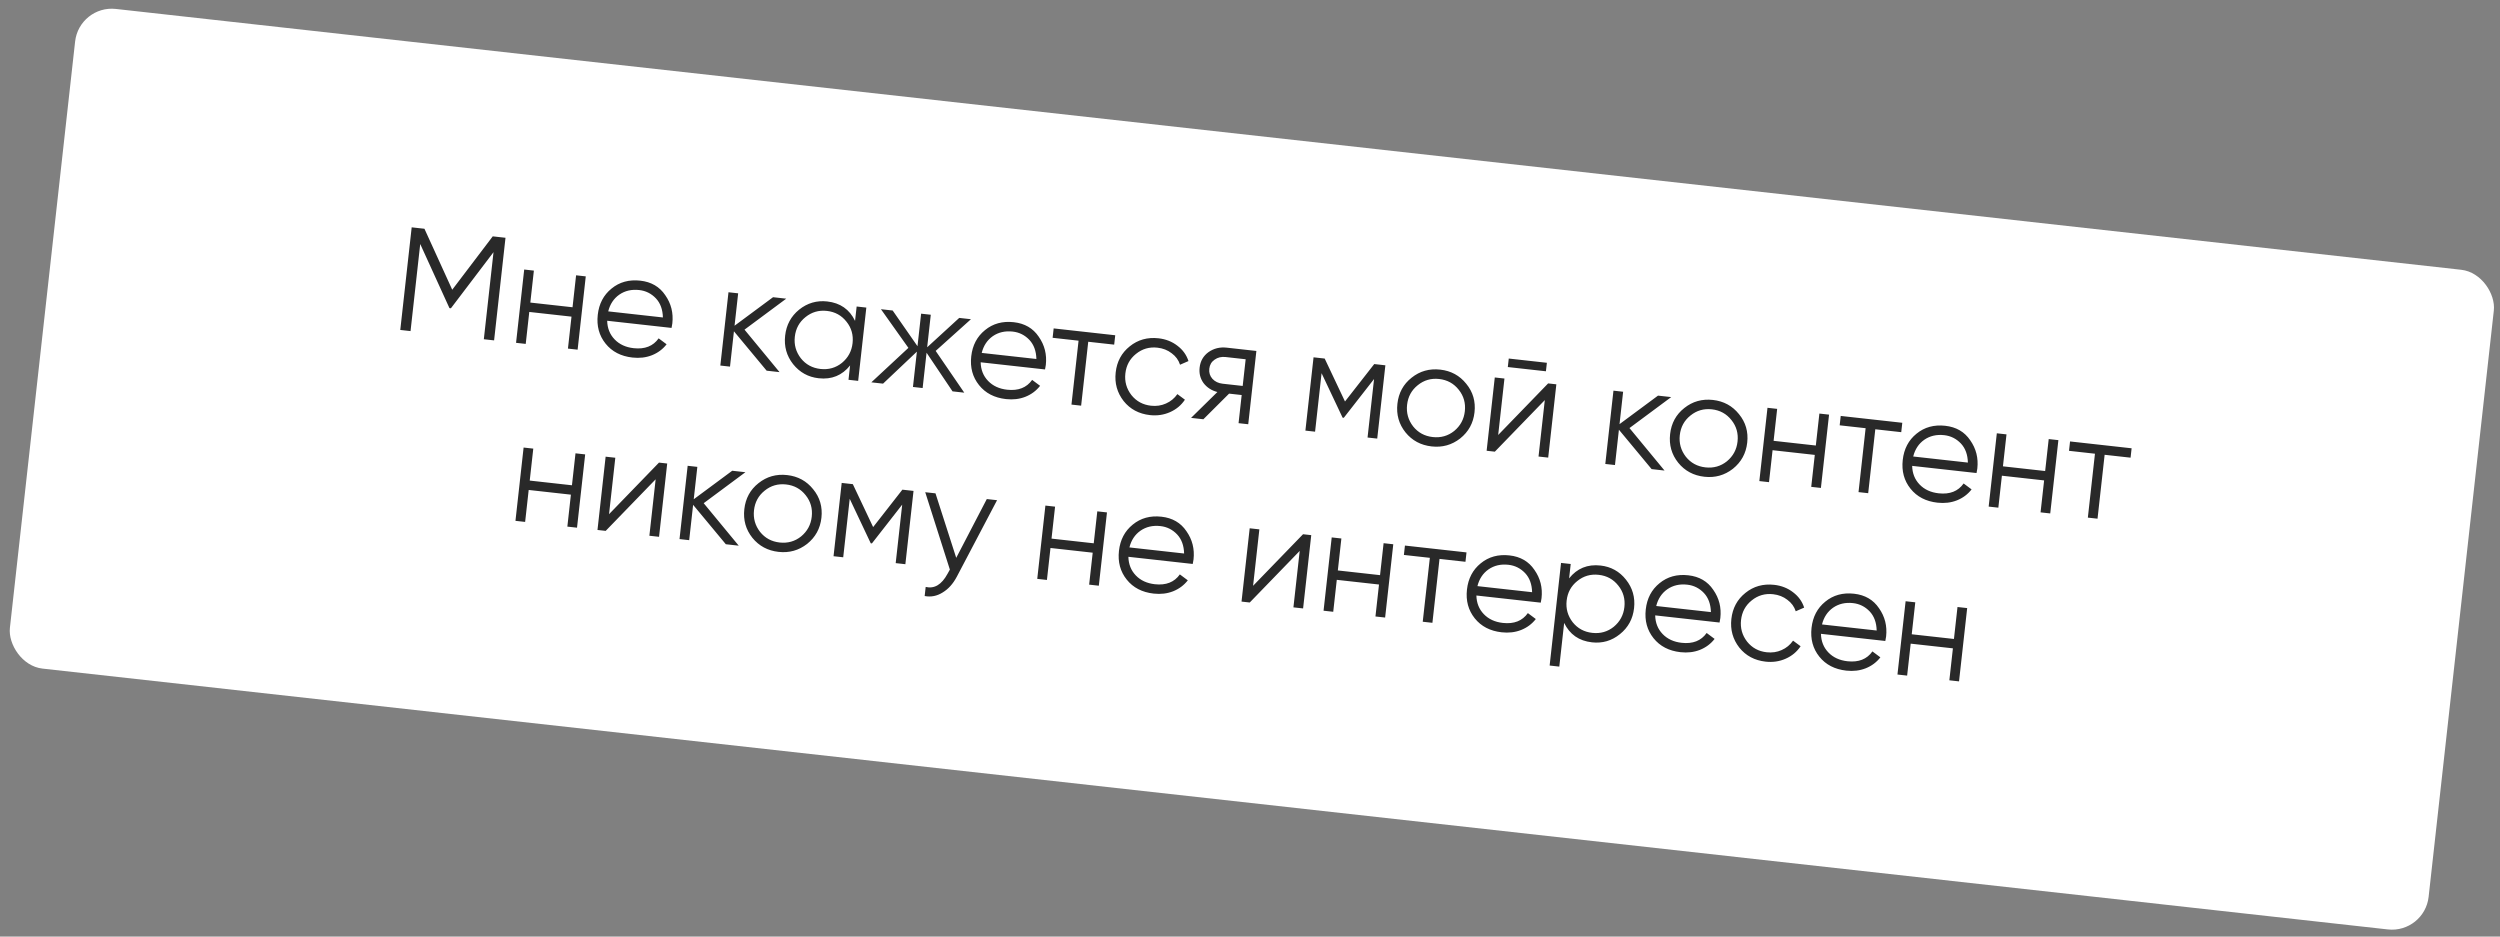 <?xml version="1.0" encoding="UTF-8"?> <svg xmlns="http://www.w3.org/2000/svg" width="339" height="127" viewBox="0 0 339 127" fill="none"><rect x="0" y="0" width="339" height="127" fill="#808080" stroke="none"/><rect x="10.738" y="0.66" width="330" height="90" rx="5" transform="rotate(6.346 10.738 0.66)" fill="white"></rect><path d="M66.817 32.049L68.546 32.242L66.999 46.156L65.607 46.001L66.92 34.194L61.144 41.802L60.945 41.78L56.982 33.089L55.669 44.896L54.277 44.741L55.825 30.827L57.554 31.019L61.323 39.287L66.817 32.049ZM77.636 41.664L78.118 37.331L79.43 37.477L78.325 47.416L77.013 47.27L77.495 42.936L71.77 42.3L71.288 46.633L69.977 46.487L71.082 36.548L72.394 36.694L71.912 41.028L77.636 41.664ZM86.823 38.057C88.307 38.222 89.435 38.878 90.206 40.023C91.006 41.159 91.326 42.435 91.169 43.853C91.161 43.919 91.125 44.123 91.061 44.465L82.334 43.495C82.356 44.503 82.692 45.346 83.341 46.021C83.99 46.697 84.852 47.095 85.925 47.214C87.436 47.382 88.565 46.938 89.313 45.881L90.391 46.685C89.874 47.352 89.209 47.848 88.394 48.173C87.595 48.487 86.718 48.59 85.764 48.484C84.2 48.31 82.983 47.679 82.111 46.589C81.239 45.499 80.888 44.199 81.056 42.688C81.222 41.191 81.844 40.006 82.92 39.133C83.998 38.246 85.299 37.888 86.823 38.057ZM86.681 39.33C85.648 39.215 84.746 39.423 83.976 39.954C83.219 40.487 82.719 41.243 82.476 42.222L89.89 43.047C89.862 41.971 89.549 41.111 88.95 40.467C88.325 39.807 87.569 39.428 86.681 39.33ZM100.955 44.7L105.707 50.461L103.958 50.266L99.521 44.923L98.989 49.714L97.677 49.568L98.782 39.629L100.094 39.775L99.605 44.168L104.825 40.301L106.614 40.5L100.955 44.7ZM115.945 43.51L116.162 41.562L117.474 41.708L116.368 51.646L115.056 51.5L115.273 49.552C114.197 50.908 112.777 51.488 111.015 51.292C109.597 51.135 108.44 50.496 107.545 49.377C106.663 48.26 106.303 46.972 106.465 45.514C106.627 44.056 107.261 42.879 108.367 41.983C109.486 41.088 110.755 40.719 112.173 40.877C113.935 41.072 115.193 41.95 115.945 43.51ZM108.599 48.589C109.27 49.428 110.156 49.909 111.255 50.031C112.355 50.154 113.325 49.879 114.164 49.208C115.007 48.51 115.488 47.618 115.609 46.531C115.731 45.431 115.457 44.461 114.785 43.622C114.116 42.77 113.231 42.282 112.131 42.16C111.031 42.037 110.061 42.319 109.22 43.003C108.38 43.675 107.9 44.56 107.777 45.66C107.656 46.747 107.93 47.723 108.599 48.589ZM126.877 47.583L130.754 53.246L129.164 53.069L125.642 47.828L125.109 52.618L123.797 52.472L124.33 47.682L119.742 52.021L118.152 51.845L123.179 47.172L119.456 41.928L121.046 42.105L124.412 46.946L124.903 42.534L126.214 42.679L125.724 47.092L130.071 43.108L131.661 43.285L126.877 47.583ZM137.468 43.69C138.952 43.855 140.08 44.51 140.851 45.656C141.65 46.791 141.971 48.067 141.814 49.485C141.806 49.552 141.77 49.755 141.705 50.097L132.979 49.127C133.001 50.135 133.337 50.978 133.986 51.654C134.635 52.329 135.497 52.727 136.57 52.846C138.081 53.014 139.21 52.57 139.958 51.513L141.036 52.317C140.519 52.984 139.853 53.48 139.039 53.805C138.24 54.119 137.363 54.222 136.409 54.116C134.845 53.942 133.627 53.311 132.756 52.221C131.884 51.131 131.532 49.831 131.7 48.32C131.867 46.823 132.488 45.638 133.565 44.765C134.643 43.878 135.944 43.52 137.468 43.69ZM137.326 44.962C136.292 44.847 135.391 45.055 134.62 45.586C133.864 46.119 133.364 46.875 133.121 47.855L140.535 48.679C140.507 47.603 140.193 46.743 139.594 46.099C138.97 45.44 138.214 45.06 137.326 44.962ZM142.877 44.532L151.225 45.461L151.084 46.733L147.565 46.342L146.602 55.008L145.29 54.862L146.253 46.196L142.735 45.805L142.877 44.532ZM155.935 56.288C154.438 56.121 153.248 55.486 152.364 54.381C151.484 53.251 151.125 51.956 151.287 50.499C151.45 49.028 152.084 47.85 153.189 46.967C154.295 46.071 155.596 45.706 157.094 45.872C158.074 45.981 158.929 46.318 159.658 46.882C160.388 47.432 160.888 48.125 161.157 48.96L160.015 49.457C159.817 48.831 159.438 48.313 158.88 47.902C158.337 47.479 157.694 47.227 156.952 47.144C155.852 47.022 154.882 47.303 154.041 47.988C153.202 48.659 152.721 49.545 152.599 50.644C152.478 51.731 152.752 52.707 153.42 53.573C154.091 54.413 154.977 54.893 156.077 55.016C156.806 55.097 157.481 54.997 158.102 54.718C158.737 54.44 159.254 54.014 159.653 53.441L160.675 54.199C160.176 54.948 159.503 55.511 158.656 55.886C157.81 56.261 156.903 56.395 155.935 56.288ZM166.33 47.141L170.365 47.589L169.26 57.528L167.948 57.382L168.372 53.566L166.663 53.376L163.177 56.852L161.508 56.666L165.077 53.159C164.282 52.95 163.656 52.545 163.2 51.944C162.758 51.331 162.581 50.634 162.668 49.852C162.766 48.965 163.166 48.264 163.867 47.752C164.595 47.243 165.415 47.039 166.33 47.141ZM165.786 52.031L168.509 52.333L168.912 48.716L166.188 48.413C165.619 48.349 165.122 48.469 164.7 48.77C164.279 49.059 164.039 49.468 163.98 49.998C163.921 50.528 164.064 50.987 164.41 51.374C164.758 51.748 165.216 51.967 165.786 52.031ZM186.346 49.367L187.857 49.535L186.752 59.473L185.44 59.328L186.322 51.396L182.216 56.655L182.057 56.637L179.206 50.605L178.324 58.536L177.012 58.39L178.117 48.452L179.628 48.62L182.381 54.44L186.346 49.367ZM198 59.456C196.869 60.337 195.582 60.697 194.137 60.536C192.666 60.373 191.483 59.738 190.586 58.632C189.691 57.513 189.325 56.218 189.489 54.747C189.652 53.276 190.293 52.099 191.411 51.218C192.53 50.322 193.825 49.957 195.296 50.12C196.753 50.282 197.93 50.923 198.825 52.042C199.735 53.15 200.108 54.439 199.944 55.91C199.782 57.367 199.134 58.55 198 59.456ZM191.622 57.822C192.293 58.661 193.179 59.142 194.279 59.264C195.379 59.386 196.348 59.112 197.188 58.44C198.03 57.743 198.512 56.85 198.632 55.764C198.755 54.664 198.48 53.694 197.809 52.855C197.139 52.002 196.254 51.515 195.154 51.392C194.054 51.27 193.084 51.551 192.243 52.236C191.404 52.907 190.923 53.793 190.801 54.893C190.68 55.979 190.954 56.956 191.622 57.822ZM209.627 50.346L204.459 49.771L204.588 48.618L209.756 49.193L209.627 50.346ZM203.153 58.983L209.928 51.989L211.041 52.113L209.936 62.051L208.624 61.906L209.475 54.253L202.7 61.247L201.587 61.123L202.692 51.184L204.004 51.33L203.153 58.983ZM220.957 58.045L225.71 63.806L223.96 63.611L219.524 58.268L218.991 63.059L217.679 62.913L218.784 52.974L220.096 53.12L219.608 57.513L224.827 53.646L226.616 53.845L220.957 58.045ZM234.979 63.569C233.849 64.449 232.561 64.809 231.116 64.648C229.645 64.485 228.462 63.85 227.565 62.744C226.67 61.625 226.304 60.33 226.468 58.859C226.631 57.388 227.272 56.212 228.39 55.33C229.509 54.435 230.804 54.069 232.275 54.233C233.732 54.395 234.909 55.035 235.804 56.154C236.714 57.262 237.087 58.551 236.923 60.022C236.761 61.48 236.113 62.662 234.979 63.569ZM228.601 61.934C229.272 62.773 230.158 63.254 231.258 63.376C232.358 63.499 233.327 63.224 234.167 62.553C235.009 61.855 235.491 60.963 235.611 59.876C235.734 58.776 235.459 57.806 234.788 56.967C234.118 56.115 233.233 55.627 232.133 55.505C231.033 55.383 230.063 55.664 229.222 56.348C228.383 57.02 227.902 57.905 227.78 59.005C227.659 60.092 227.933 61.068 228.601 61.934ZM246.226 60.413L246.708 56.079L248.02 56.225L246.915 66.164L245.603 66.018L246.085 61.685L240.36 61.048L239.878 65.381L238.566 65.235L239.671 55.297L240.983 55.443L240.501 59.776L246.226 60.413ZM249.602 56.401L257.95 57.329L257.809 58.602L254.29 58.21L253.326 66.877L252.015 66.731L252.978 58.064L249.46 57.673L249.602 56.401ZM263.779 57.736C265.263 57.901 266.391 58.556 267.162 59.702C267.962 60.837 268.283 62.114 268.125 63.532C268.117 63.598 268.081 63.802 268.017 64.144L259.29 63.173C259.312 64.182 259.648 65.024 260.297 65.7C260.947 66.376 261.808 66.774 262.881 66.893C264.392 67.061 265.521 66.617 266.269 65.559L267.347 66.363C266.83 67.03 266.165 67.526 265.35 67.852C264.551 68.165 263.674 68.269 262.72 68.163C261.156 67.989 259.939 67.357 259.067 66.268C258.195 65.178 257.844 63.878 258.012 62.367C258.178 60.87 258.8 59.684 259.876 58.811C260.954 57.925 262.255 57.567 263.779 57.736ZM263.637 59.008C262.604 58.893 261.702 59.102 260.932 59.633C260.175 60.166 259.675 60.922 259.432 61.901L266.846 62.726C266.818 61.649 266.505 60.789 265.905 60.146C265.281 59.486 264.525 59.107 263.637 59.008ZM277.323 63.871L277.805 59.538L279.117 59.683L278.012 69.622L276.7 69.476L277.182 65.143L271.457 64.506L270.975 68.84L269.663 68.694L270.769 58.755L272.081 58.901L271.599 63.234L277.323 63.871ZM280.699 59.859L289.047 60.788L288.906 62.06L285.388 61.669L284.424 70.335L283.112 70.189L284.076 61.523L280.557 61.131L280.699 59.859ZM77.556 65.803L78.038 61.47L79.35 61.616L78.244 71.555L76.933 71.409L77.414 67.075L71.69 66.439L71.208 70.772L69.896 70.626L71.001 60.687L72.313 60.833L71.831 65.166L77.556 65.803ZM82.585 69.723L89.359 62.729L90.472 62.853L89.367 72.791L88.055 72.646L88.906 64.993L82.132 71.987L81.019 71.863L82.124 61.924L83.436 62.07L82.585 69.723ZM95.42 68.233L100.172 73.993L98.423 73.799L93.986 68.455L93.454 73.246L92.142 73.1L93.247 63.161L94.559 63.307L94.07 67.7L99.29 63.833L101.079 64.032L95.42 68.233ZM109.442 73.756C108.311 74.636 107.023 74.996 105.579 74.836C104.108 74.672 102.924 74.037 102.027 72.932C101.132 71.812 100.767 70.517 100.93 69.046C101.094 67.576 101.734 66.399 102.852 65.517C103.971 64.622 105.266 64.256 106.737 64.42C108.195 64.582 109.371 65.223 110.266 66.342C111.176 67.449 111.549 68.738 111.386 70.209C111.224 71.667 110.576 72.849 109.442 73.756ZM103.063 72.121C103.735 72.96 104.62 73.441 105.72 73.564C106.82 73.686 107.79 73.411 108.629 72.74C109.471 72.042 109.953 71.15 110.074 70.063C110.196 68.963 109.922 67.994 109.25 67.154C108.58 66.302 107.695 65.814 106.596 65.692C105.496 65.57 104.525 65.851 103.685 66.535C102.845 67.207 102.364 68.093 102.242 69.192C102.121 70.279 102.395 71.255 103.063 72.121ZM122.363 66.399L123.874 66.567L122.768 76.506L121.456 76.36L122.338 68.429L118.232 73.687L118.073 73.67L115.222 67.638L114.34 75.569L113.028 75.423L114.134 65.484L115.644 65.652L118.398 71.472L122.363 66.399ZM129.664 75.643L133.81 67.672L135.201 67.827L129.741 78.207C129.231 79.17 128.588 79.883 127.812 80.347C127.048 80.825 126.239 80.984 125.385 80.822L125.522 79.589C126.699 79.868 127.683 79.279 128.475 77.825L128.802 77.237L125.461 66.744L126.853 66.898L129.664 75.643ZM148.311 73.672L148.793 69.338L150.105 69.484L149 79.423L147.688 79.277L148.17 74.944L142.445 74.307L141.963 78.641L140.651 78.495L141.756 68.556L143.068 68.702L142.586 73.035L148.311 73.672ZM157.497 70.065C158.982 70.23 160.109 70.885 160.881 72.031C161.68 73.166 162.001 74.443 161.843 75.861C161.836 75.927 161.8 76.131 161.735 76.472L153.009 75.502C153.031 76.511 153.367 77.353 154.016 78.029C154.665 78.705 155.526 79.102 156.6 79.222C158.111 79.39 159.24 78.945 159.988 77.888L161.066 78.692C160.549 79.359 159.883 79.855 159.069 80.18C158.269 80.494 157.393 80.598 156.439 80.492C154.875 80.318 153.657 79.686 152.786 78.596C151.914 77.507 151.562 76.207 151.73 74.696C151.897 73.198 152.518 72.013 153.595 71.14C154.673 70.254 155.973 69.895 157.497 70.065ZM157.356 71.337C156.322 71.222 155.42 71.43 154.65 71.962C153.893 72.495 153.393 73.251 153.15 74.23L160.565 75.055C160.537 73.978 160.223 73.118 159.624 72.475C159 71.815 158.244 71.436 157.356 71.337ZM169.918 79.435L176.692 72.441L177.805 72.565L176.7 82.504L175.388 82.358L176.239 74.705L169.465 81.699L168.351 81.575L169.457 71.636L170.769 71.782L169.918 79.435ZM187.134 77.989L187.616 73.656L188.928 73.802L187.823 83.74L186.511 83.594L186.993 79.261L181.268 78.625L180.786 82.958L179.474 82.812L180.58 72.873L181.891 73.019L181.41 77.352L187.134 77.989ZM190.51 73.978L198.858 74.906L198.717 76.178L195.198 75.787L194.235 84.453L192.923 84.308L193.887 75.641L190.368 75.25L190.51 73.978ZM204.687 75.313C206.171 75.478 207.299 76.133 208.07 77.279C208.87 78.414 209.191 79.691 209.033 81.109C209.026 81.175 208.99 81.379 208.925 81.72L200.199 80.75C200.221 81.758 200.556 82.601 201.205 83.277C201.855 83.953 202.716 84.35 203.789 84.47C205.3 84.638 206.429 84.193 207.178 83.136L208.255 83.94C207.738 84.607 207.073 85.103 206.259 85.428C205.459 85.742 204.582 85.846 203.628 85.74C202.064 85.566 200.847 84.934 199.975 83.844C199.104 82.754 198.752 81.454 198.92 79.944C199.086 78.446 199.708 77.261 200.784 76.388C201.862 75.502 203.163 75.143 204.687 75.313ZM204.546 76.585C203.512 76.47 202.61 76.678 201.84 77.21C201.083 77.743 200.583 78.499 200.34 79.478L207.754 80.302C207.726 79.226 207.413 78.366 206.814 77.722C206.189 77.063 205.433 76.684 204.546 76.585ZM217.031 76.685C218.449 76.843 219.598 77.481 220.48 78.598C221.375 79.718 221.742 81.006 221.58 82.464C221.418 83.921 220.777 85.098 219.658 85.993C218.552 86.889 217.29 87.259 215.872 87.101C214.11 86.905 212.852 86.028 212.1 84.468L211.441 90.392L210.13 90.246L211.677 76.332L212.989 76.477L212.772 78.425C213.849 77.069 215.268 76.489 217.031 76.685ZM213.258 84.376C213.929 85.215 214.814 85.696 215.914 85.818C217.014 85.94 217.984 85.666 218.823 84.994C219.665 84.297 220.147 83.404 220.268 82.318C220.39 81.218 220.116 80.248 219.444 79.409C218.774 78.556 217.89 78.069 216.79 77.947C215.69 77.824 214.719 78.105 213.879 78.79C213.039 79.461 212.558 80.347 212.436 81.447C212.315 82.533 212.589 83.51 213.258 84.376ZM228.932 78.009C230.416 78.174 231.544 78.829 232.315 79.975C233.115 81.11 233.436 82.387 233.278 83.805C233.271 83.871 233.235 84.075 233.17 84.416L224.444 83.446C224.466 84.455 224.801 85.297 225.451 85.973C226.1 86.649 226.961 87.046 228.034 87.166C229.545 87.334 230.675 86.889 231.423 85.832L232.5 86.636C231.984 87.303 231.318 87.799 230.504 88.125C229.704 88.438 228.827 88.542 227.873 88.436C226.309 88.262 225.092 87.63 224.22 86.54C223.349 85.451 222.997 84.15 223.165 82.64C223.331 81.142 223.953 79.957 225.029 79.084C226.107 78.198 227.408 77.839 228.932 78.009ZM228.791 79.281C227.757 79.166 226.855 79.374 226.085 79.906C225.328 80.439 224.828 81.195 224.585 82.174L231.999 82.999C231.972 81.922 231.658 81.062 231.059 80.419C230.435 79.759 229.678 79.38 228.791 79.281ZM239.422 89.72C237.924 89.553 236.734 88.918 235.85 87.814C234.97 86.683 234.611 85.388 234.773 83.931C234.937 82.46 235.571 81.283 236.675 80.399C237.781 79.503 239.083 79.138 240.58 79.304C241.561 79.413 242.415 79.75 243.144 80.314C243.874 80.865 244.374 81.557 244.644 82.392L243.502 82.889C243.303 82.263 242.925 81.745 242.367 81.334C241.823 80.912 241.181 80.659 240.438 80.576C239.339 80.454 238.368 80.735 237.527 81.42C236.688 82.091 236.207 82.977 236.085 84.077C235.964 85.163 236.238 86.139 236.906 87.005C237.578 87.845 238.463 88.326 239.563 88.448C240.292 88.529 240.967 88.43 241.588 88.15C242.223 87.872 242.74 87.446 243.139 86.873L244.162 87.631C243.662 88.38 242.989 88.943 242.143 89.318C241.296 89.694 240.389 89.828 239.422 89.72ZM251.411 80.509C252.895 80.674 254.023 81.329 254.794 82.475C255.594 83.61 255.914 84.887 255.757 86.305C255.749 86.371 255.713 86.575 255.648 86.916L246.922 85.946C246.944 86.954 247.28 87.797 247.929 88.473C248.578 89.149 249.44 89.546 250.513 89.666C252.024 89.834 253.153 89.389 253.901 88.332L254.979 89.136C254.462 89.803 253.797 90.299 252.982 90.624C252.183 90.938 251.306 91.042 250.352 90.936C248.788 90.762 247.57 90.13 246.699 89.04C245.827 87.951 245.476 86.65 245.644 85.14C245.81 83.642 246.432 82.457 247.508 81.584C248.586 80.698 249.887 80.339 251.411 80.509ZM251.269 81.781C250.236 81.666 249.334 81.874 248.564 82.406C247.807 82.939 247.307 83.695 247.064 84.674L254.478 85.498C254.45 84.422 254.137 83.562 253.537 82.918C252.913 82.259 252.157 81.88 251.269 81.781ZM264.955 86.643L265.437 82.31L266.749 82.456L265.644 92.395L264.332 92.249L264.814 87.915L259.089 87.279L258.607 91.612L257.295 91.466L258.401 81.528L259.712 81.673L259.231 86.007L264.955 86.643Z" fill="#292929"></path></svg> 